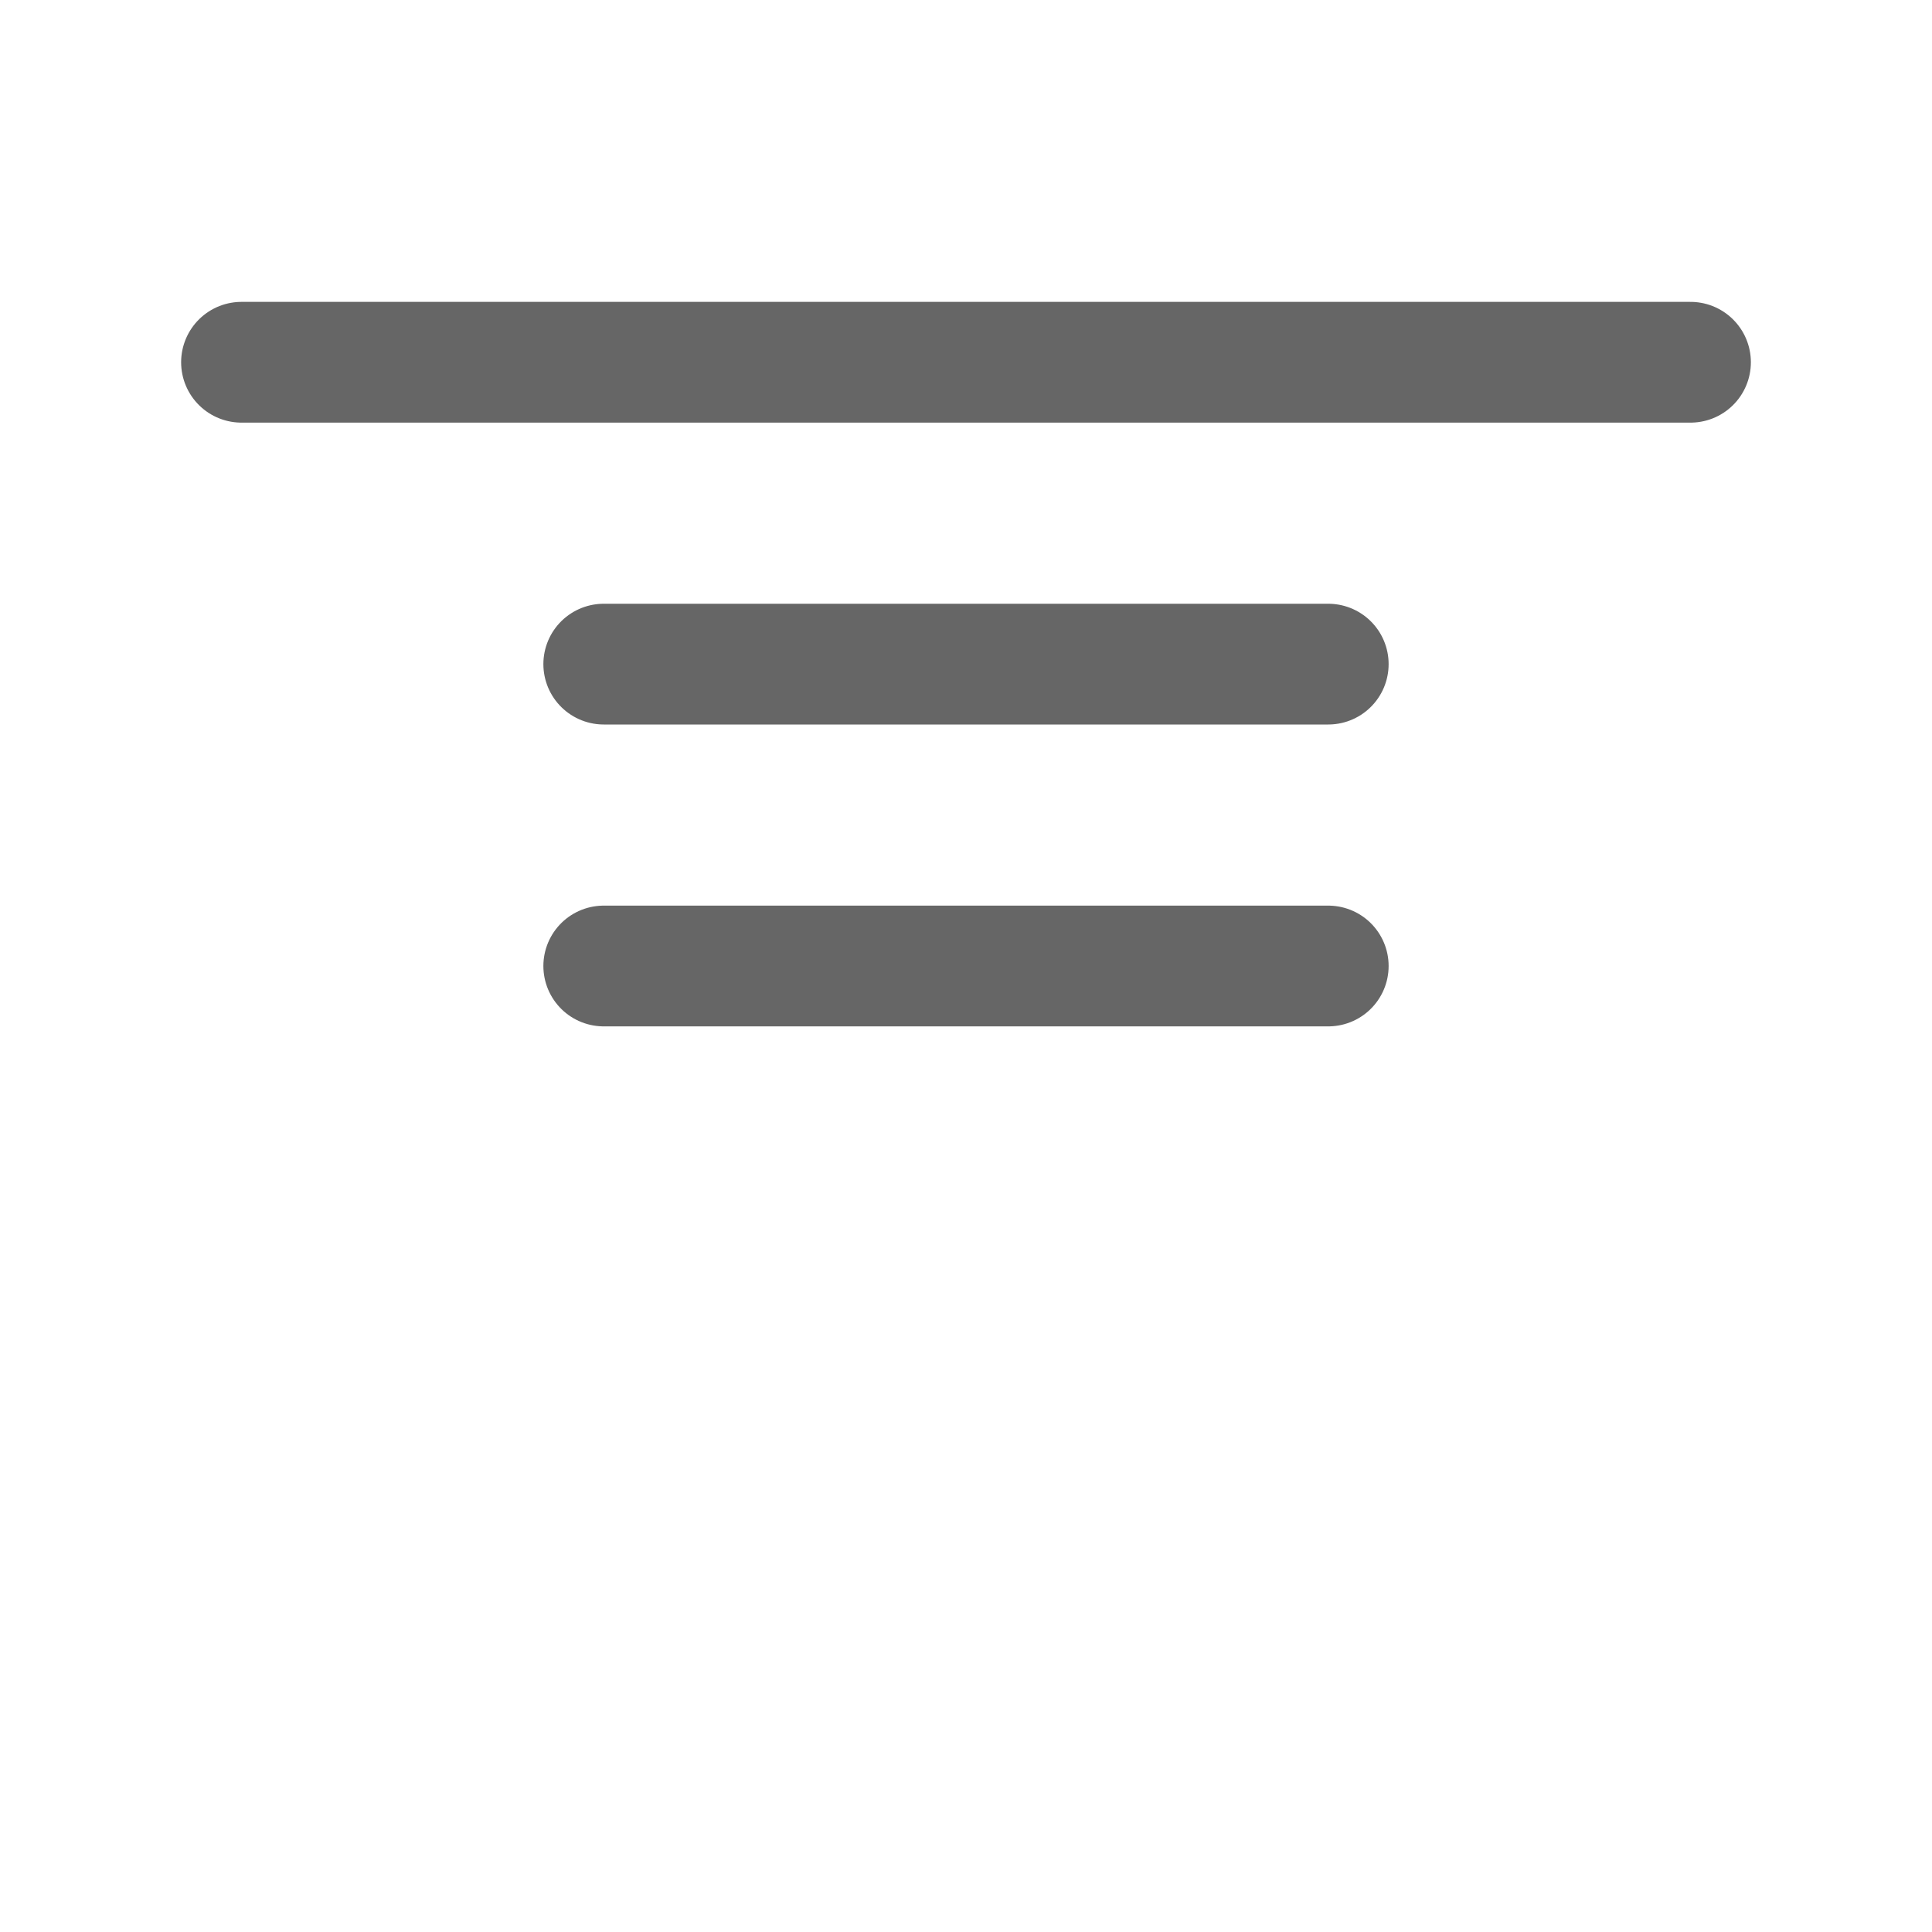 <svg width="16" height="16" viewBox="0 0 16 16" fill="none" xmlns="http://www.w3.org/2000/svg">
<path d="M11 5.5H5" stroke="#666666" stroke-linecap="round" stroke-linejoin="round"/>
<path d="M14 3H2" stroke="#666666" stroke-linecap="round" stroke-linejoin="round"/>
<path d="M11 8H5" stroke="#666666" stroke-linecap="round" stroke-linejoin="round"/>
</svg>
